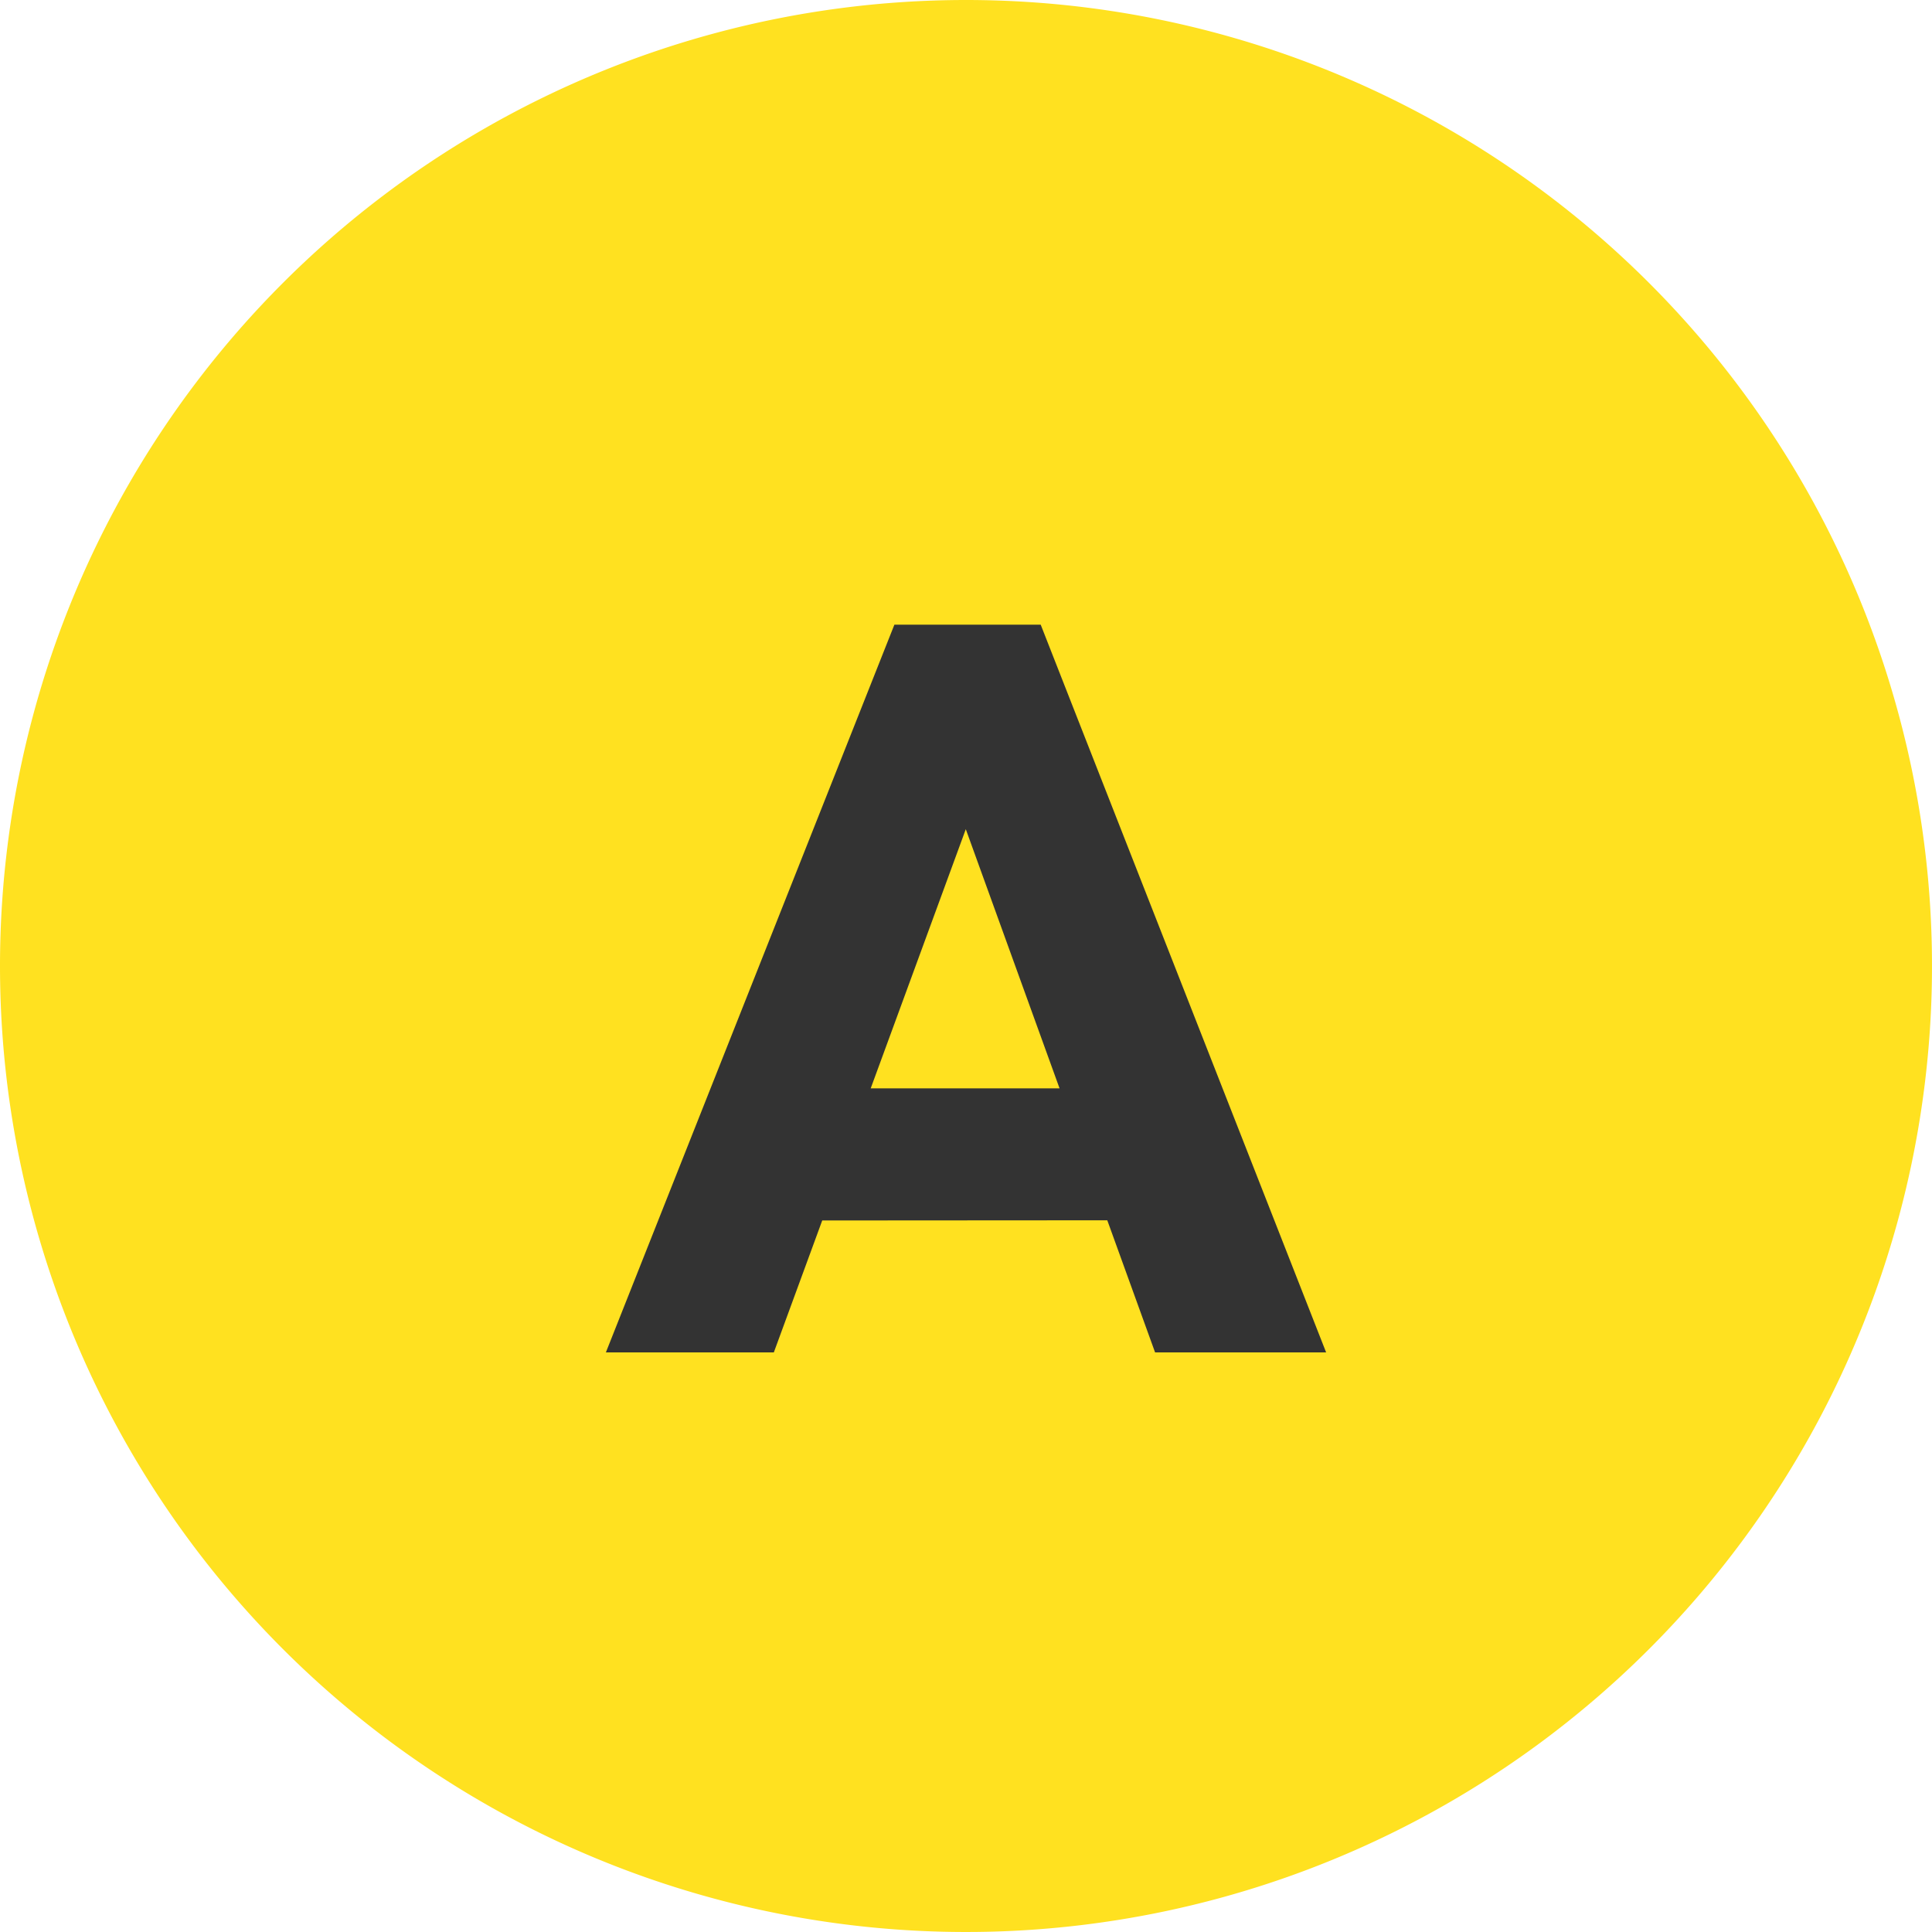 <svg xmlns="http://www.w3.org/2000/svg" width="30" height="30" viewBox="0 0 30 30">
  <g id="ico_a" transform="translate(-1040 -1140)">
    <path id="パス_9663" data-name="パス 9663" d="M15,0A15,15,0,1,1,0,15,15,15,0,0,1,15,0Z" transform="translate(1040 1140)" fill="#ffe120"/>
    <path id="パス_10026" data-name="パス 10026" d="M-5.592,0l4.48-11.3H1.16L5.592,0H2.936L-.456-9.376H.456L-2.984,0Zm2.544-2.048V-4.1h6.16v2.048Z" transform="translate(1055 1161)" fill="#333"/>
  </g>
</svg>
